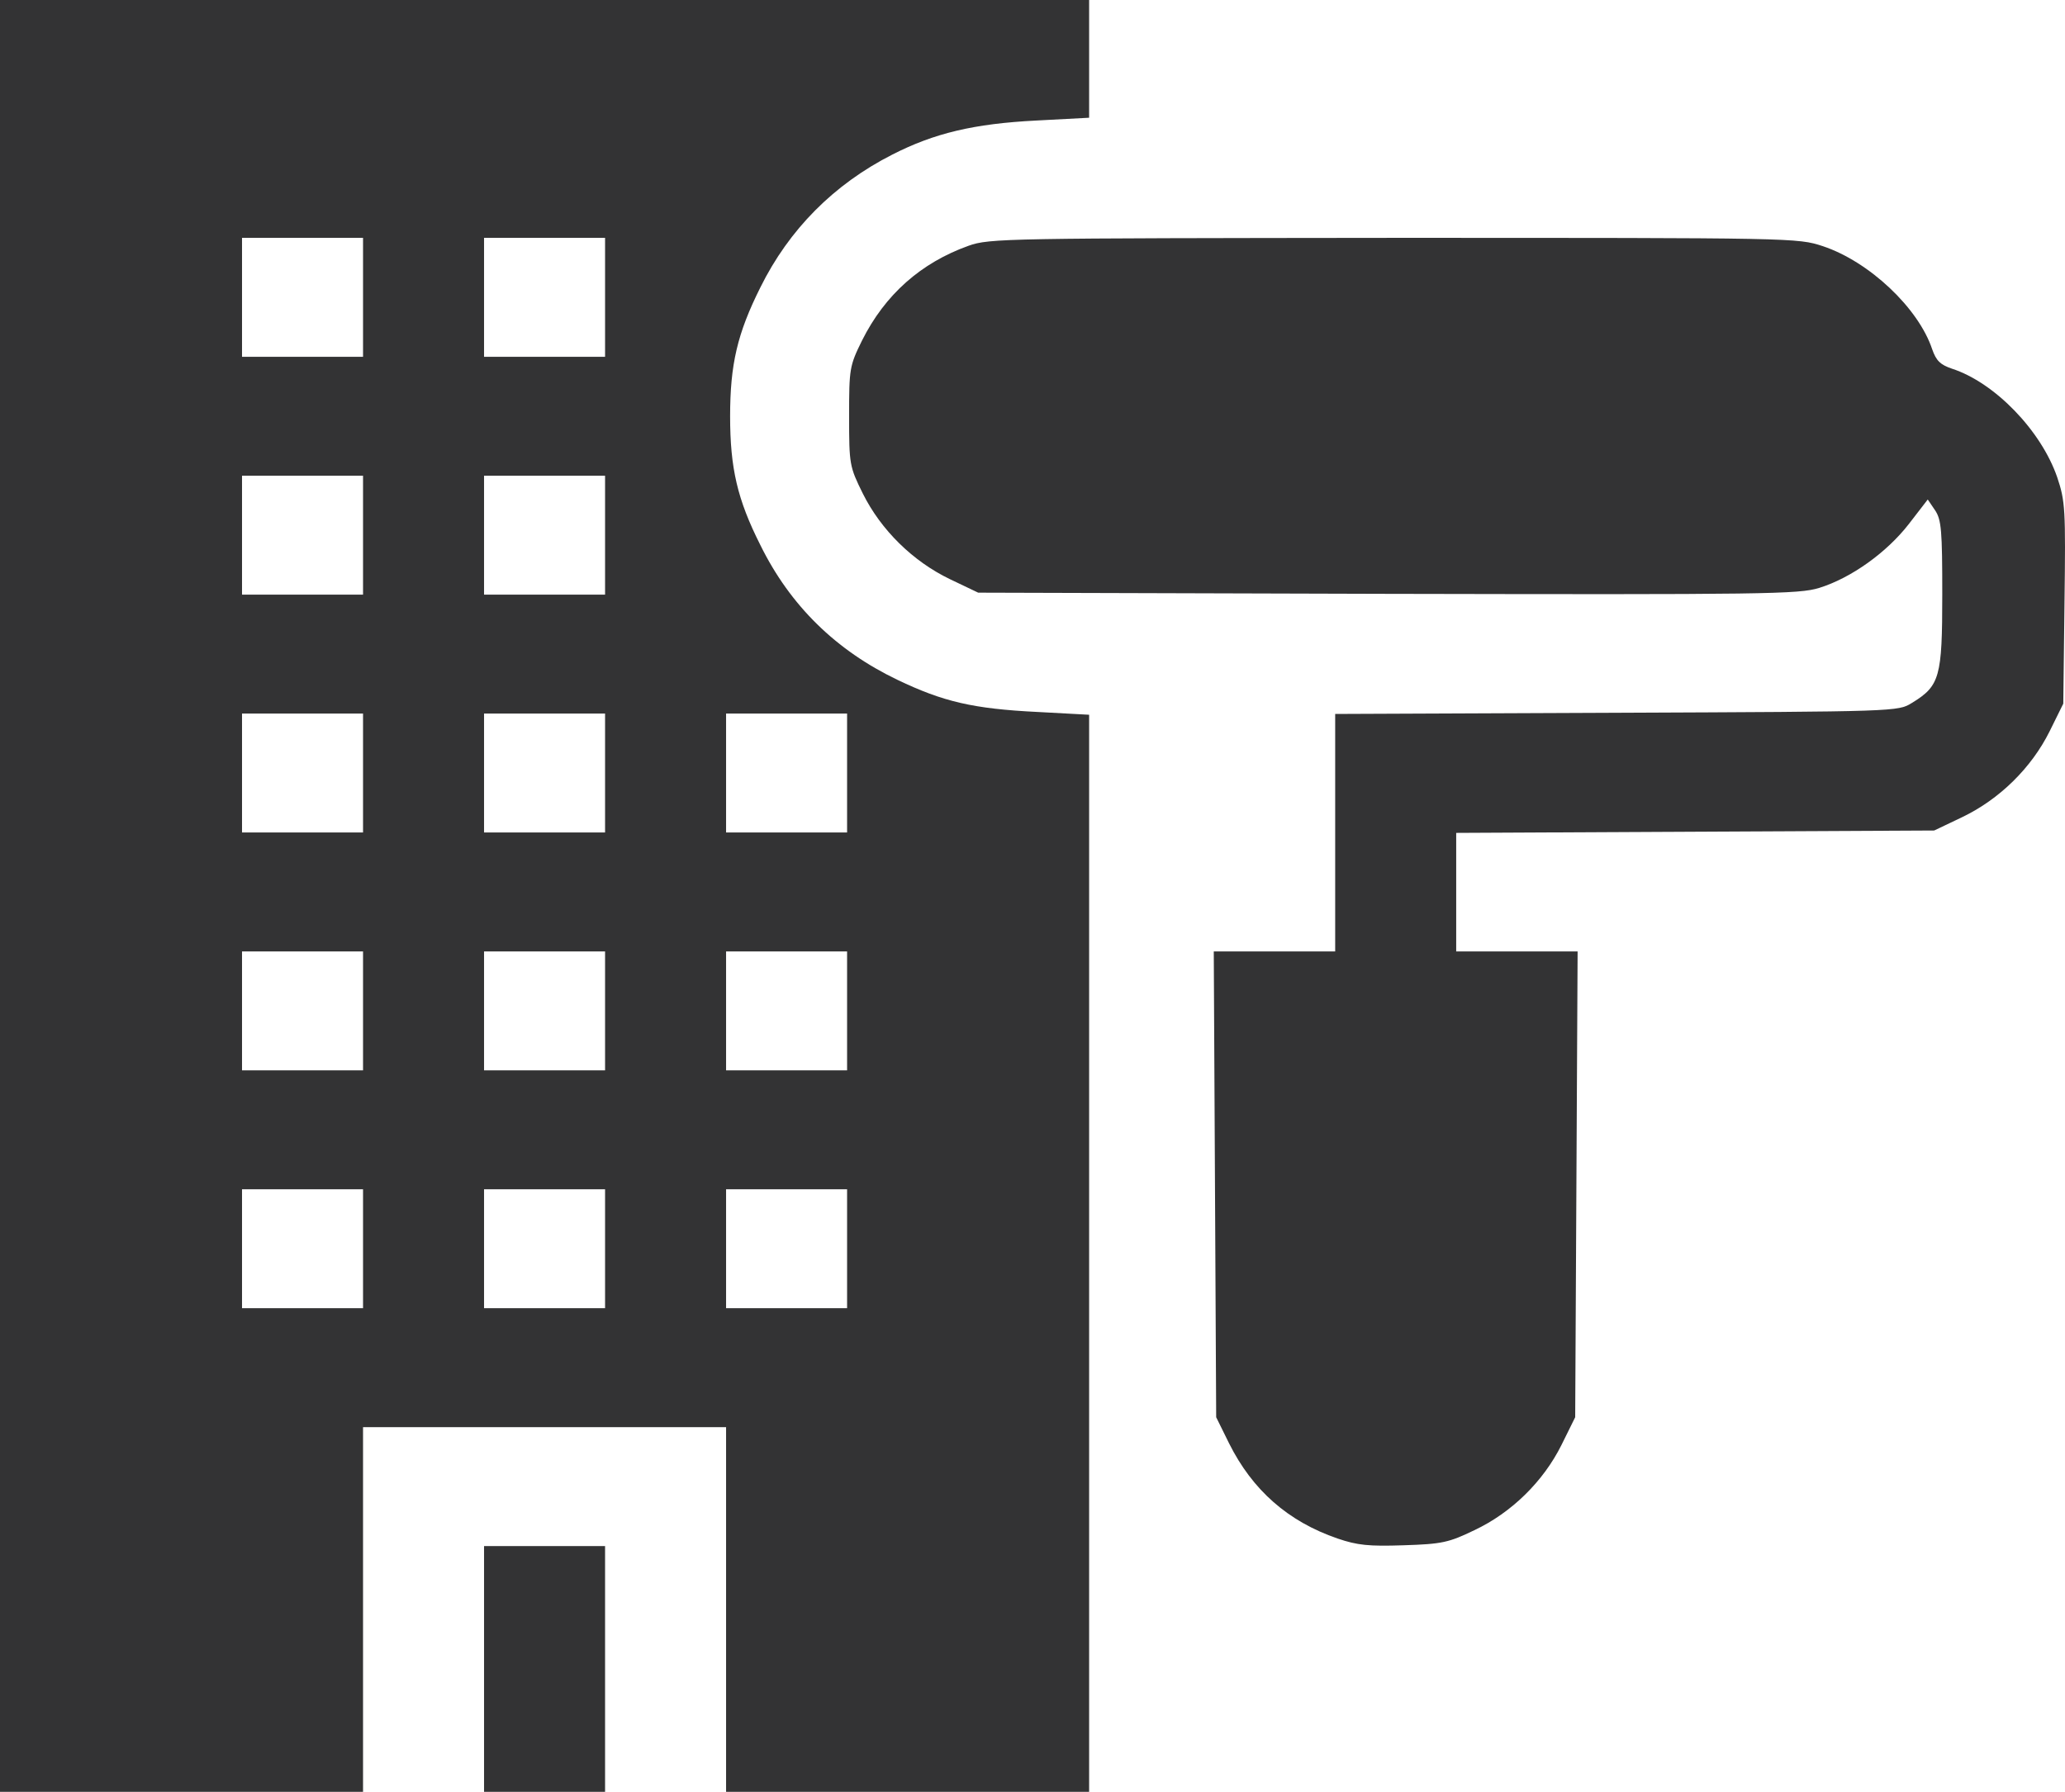 <?xml version="1.0" encoding="UTF-8"?> <svg xmlns="http://www.w3.org/2000/svg" width="424" height="368" viewBox="0 0 424 368" fill="none"><path d="M0 368H74.542V293.097H149.084V368H223.626V146.793L213.107 146.223C199.772 145.572 193.643 144.106 184.284 139.628C171.695 133.604 162.253 124.404 156.124 111.947C151.403 102.584 149.912 96.152 149.912 85.487C149.912 74.821 151.403 68.471 156.124 59.026C162.004 47.14 171.198 37.858 183.208 31.752C191.821 27.356 199.938 25.402 212.859 24.75L223.626 24.18V0H0V368ZM74.542 73.274H49.695V48.85H74.542V73.274ZM124.237 73.274H99.389V48.85H124.237V73.274ZM74.542 122.124H49.695V97.699H74.542V122.124ZM124.237 122.124H99.389V97.699H124.237V122.124ZM74.542 170.973H49.695V146.549H74.542V170.973ZM124.237 170.973H99.389V146.549H124.237V170.973ZM173.931 170.973H149.084V146.549H173.931V170.973ZM74.542 219.823H49.695V195.398H74.542V219.823ZM124.237 219.823H99.389V195.398H124.237V219.823ZM173.931 219.823H149.084V195.398H173.931V219.823ZM74.542 268.673H49.695V244.248H74.542V268.673ZM124.237 268.673H99.389V244.248H124.237V268.673ZM173.931 268.673H149.084V244.248H173.931V268.673Z" fill="#333334"></path><path d="M198.861 50.478C189.088 53.979 181.717 60.492 176.996 69.936C174.428 75.147 174.345 75.717 174.345 85.487C174.345 95.419 174.428 95.826 177.161 101.363C180.888 108.853 187.432 115.285 195.051 118.949L200.849 121.717L284.916 121.961C362.688 122.124 369.314 122.042 373.538 120.74C380.081 118.704 387.37 113.494 391.925 107.632L395.818 102.584L397.309 104.782C398.634 106.736 398.799 109.016 398.799 122.124C398.799 139.058 398.302 140.85 392.588 144.35C389.689 146.142 389.689 146.142 331.96 146.386L274.149 146.63V195.398H249.219L249.715 291.062L252.366 296.435C257.17 306.042 264.458 312.474 274.646 315.975C278.704 317.359 281.023 317.604 288.229 317.359C296.097 317.115 297.505 316.789 302.723 314.265C310.343 310.683 316.886 304.251 320.613 296.761L323.429 291.062L323.926 195.398H298.996V171.055L397.143 170.566L402.941 167.798C410.56 164.134 417.104 157.703 420.831 150.212L423.647 144.513L423.895 123.915C424.144 104.538 424.061 102.991 422.404 98.025C419.091 88.418 409.567 78.566 400.787 75.717C398.385 74.903 397.557 74.088 396.729 71.727C393.913 63.26 383.808 53.734 374.283 50.559C369.065 48.849 368.651 48.849 286.241 48.849C206.564 48.931 203.168 48.931 198.861 50.478Z" fill="#333334"></path><path d="M99.389 368H124.237V317.522H99.389V368Z" fill="#333334"></path></svg> 